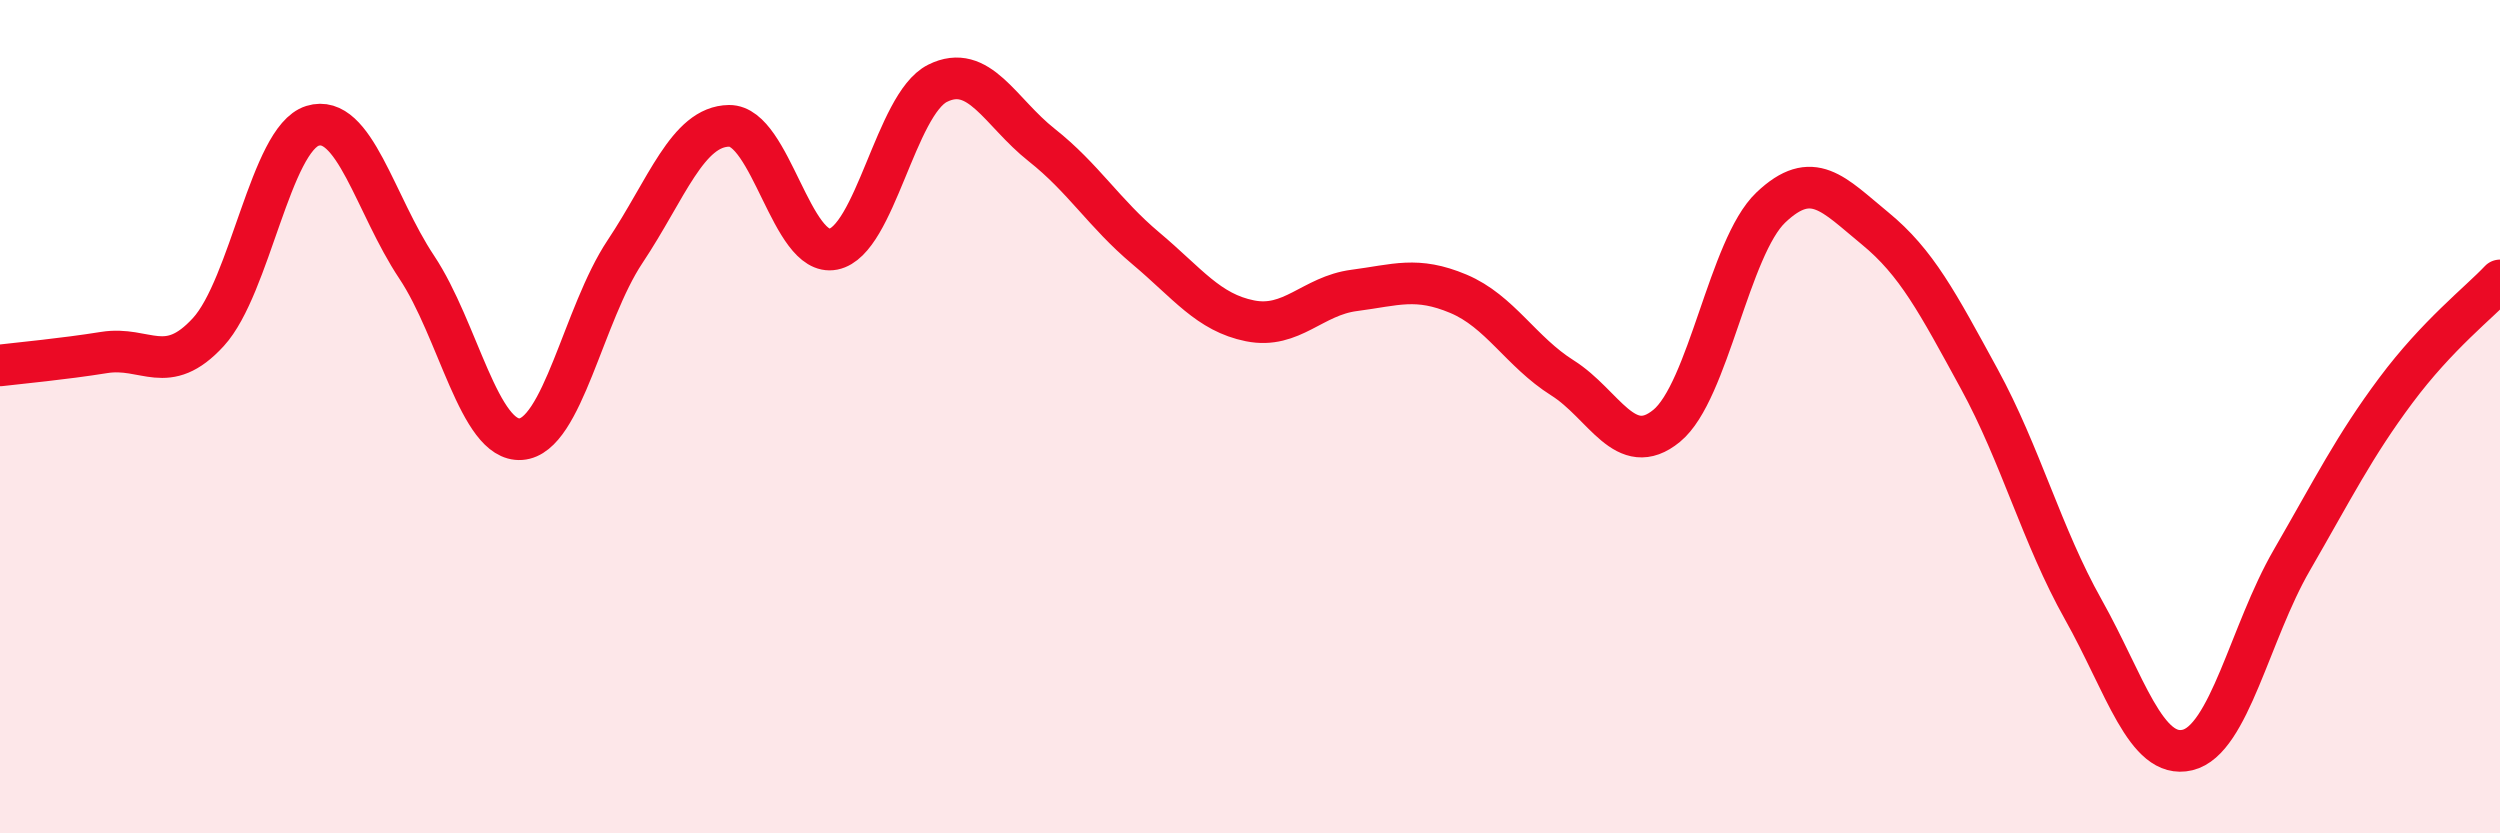 
    <svg width="60" height="20" viewBox="0 0 60 20" xmlns="http://www.w3.org/2000/svg">
      <path
        d="M 0,8.77 C 0.5,8.71 1.5,8.62 2.5,8.46 C 3.5,8.3 4,9.06 5,7.97 C 6,6.88 6.5,3.33 7.5,3.02 C 8.5,2.71 9,4.91 10,6.41 C 11,7.91 11.5,10.61 12.5,10.54 C 13.5,10.47 14,7.54 15,6.04 C 16,4.54 16.5,3.03 17.5,3.02 C 18.5,3.01 19,6.18 20,5.98 C 21,5.78 21.5,2.5 22.5,2 C 23.5,1.5 24,2.69 25,3.48 C 26,4.27 26.5,5.12 27.5,5.96 C 28.5,6.8 29,7.5 30,7.7 C 31,7.9 31.5,7.1 32.5,6.97 C 33.5,6.84 34,6.63 35,7.05 C 36,7.47 36.5,8.44 37.5,9.07 C 38.5,9.7 39,11.04 40,10.22 C 41,9.4 41.5,5.93 42.5,4.98 C 43.5,4.03 44,4.66 45,5.48 C 46,6.3 46.5,7.26 47.5,9.09 C 48.5,10.92 49,12.85 50,14.63 C 51,16.41 51.5,18.24 52.5,18 C 53.5,17.76 54,15.18 55,13.45 C 56,11.72 56.5,10.71 57.5,9.37 C 58.5,8.03 59.5,7.26 60,6.73L60 20L0 20Z"
        fill="#EB0A25"
        opacity="0.1"
        stroke-linecap="round"
        stroke-linejoin="round"
      />
      <path
        d="M 0,8.77 C 0.5,8.71 1.5,8.62 2.5,8.46 C 3.5,8.3 4,9.06 5,7.97 C 6,6.88 6.5,3.33 7.5,3.02 C 8.5,2.71 9,4.91 10,6.41 C 11,7.91 11.5,10.61 12.5,10.54 C 13.5,10.47 14,7.54 15,6.04 C 16,4.54 16.5,3.03 17.5,3.02 C 18.5,3.01 19,6.18 20,5.98 C 21,5.78 21.5,2.5 22.5,2 C 23.5,1.5 24,2.69 25,3.48 C 26,4.27 26.5,5.12 27.5,5.96 C 28.5,6.8 29,7.5 30,7.7 C 31,7.9 31.5,7.1 32.5,6.97 C 33.5,6.84 34,6.63 35,7.05 C 36,7.47 36.5,8.44 37.5,9.07 C 38.5,9.7 39,11.04 40,10.22 C 41,9.4 41.5,5.93 42.5,4.98 C 43.5,4.03 44,4.66 45,5.48 C 46,6.3 46.5,7.26 47.5,9.09 C 48.5,10.92 49,12.85 50,14.63 C 51,16.41 51.5,18.24 52.5,18 C 53.5,17.76 54,15.18 55,13.45 C 56,11.72 56.5,10.71 57.5,9.37 C 58.5,8.03 59.5,7.26 60,6.73"
        stroke="#EB0A25"
        stroke-width="1"
        fill="none"
        stroke-linecap="round"
        stroke-linejoin="round"
      />
    </svg>
  